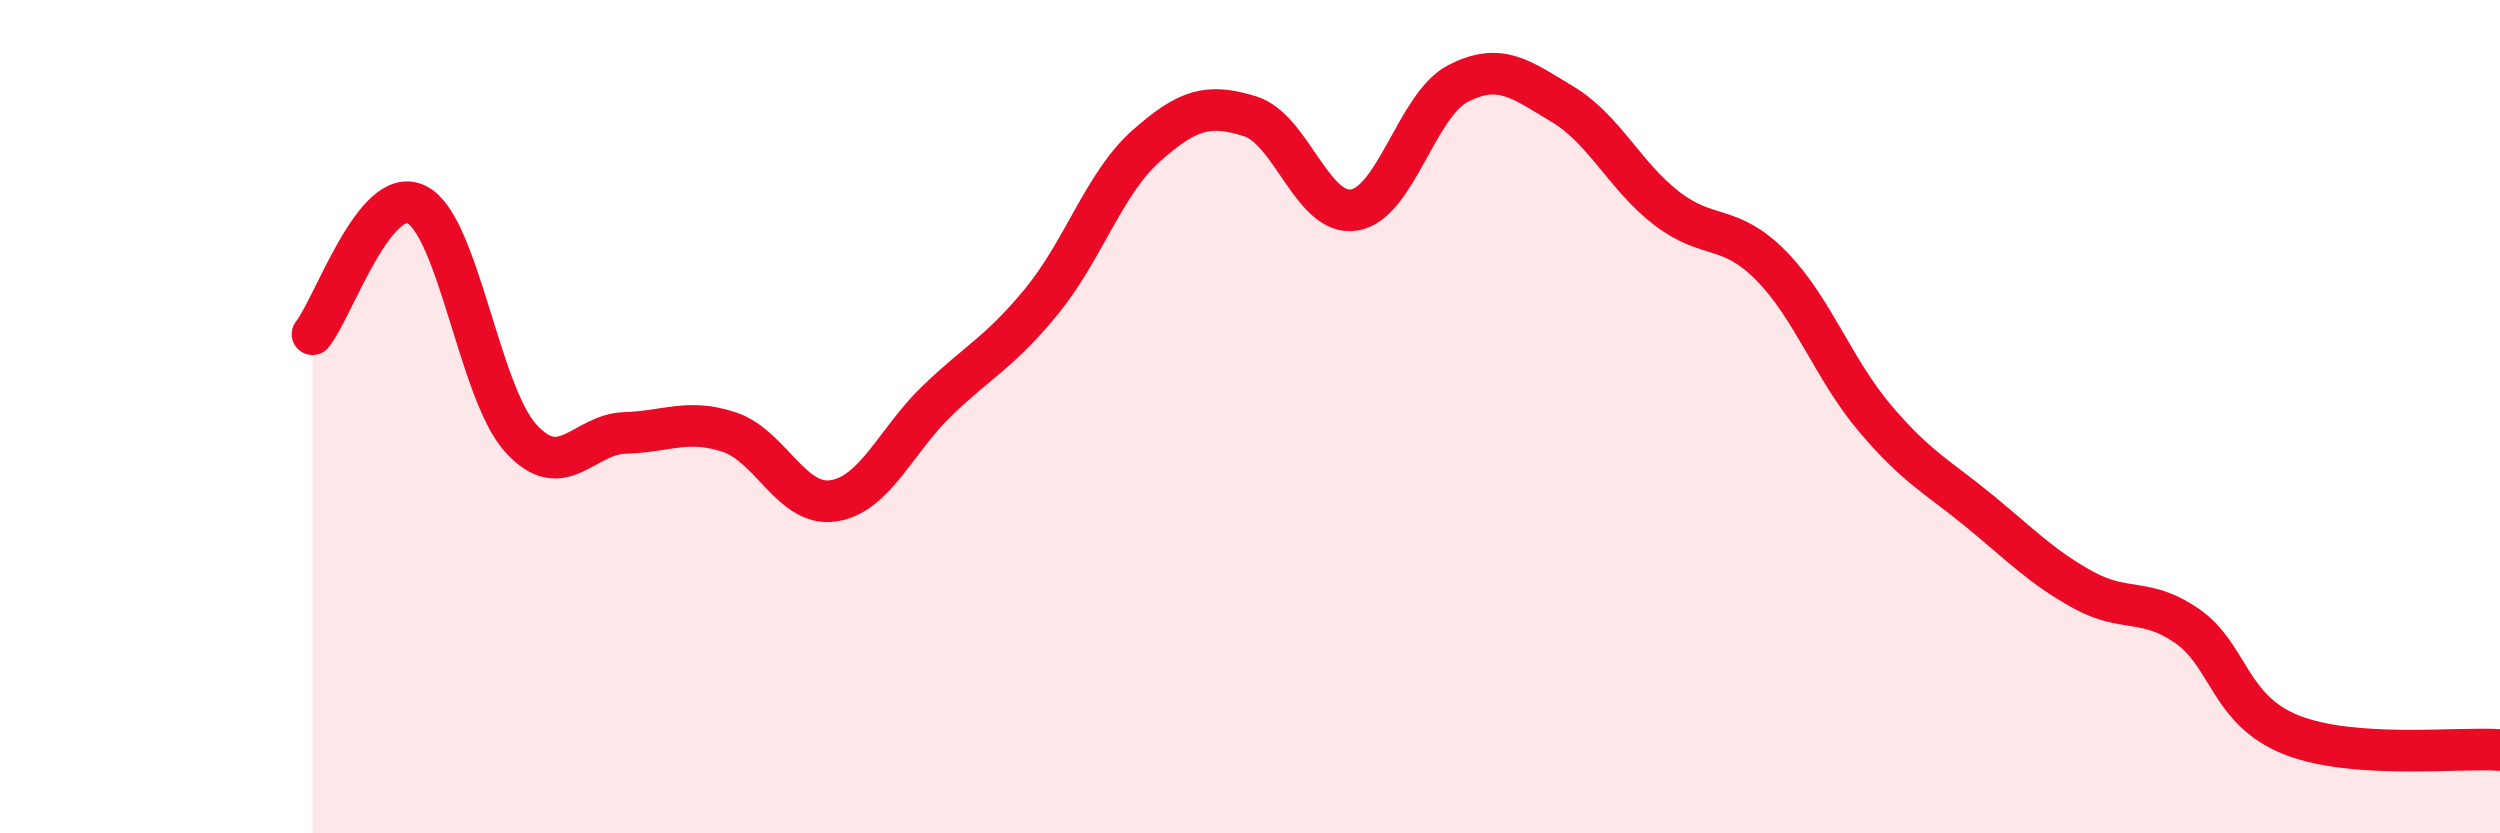 
    <svg width="60" height="20" viewBox="0 0 60 20" xmlns="http://www.w3.org/2000/svg">
      <path
        d="M 7.5,8.02 C 8,7.4 9,4.41 10,4.91 C 11,5.41 11.5,9.42 12.5,10.52 C 13.5,11.62 14,10.42 15,10.39 C 16,10.36 16.5,10.04 17.5,10.37 C 18.5,10.7 19,12.17 20,12.02 C 21,11.87 21.5,10.57 22.5,9.61 C 23.5,8.65 24,8.45 25,7.23 C 26,6.01 26.5,4.4 27.5,3.51 C 28.5,2.62 29,2.48 30,2.79 C 31,3.1 31.5,5.2 32.5,5.04 C 33.5,4.88 34,2.51 35,2 C 36,1.49 36.5,1.9 37.5,2.5 C 38.5,3.1 39,4.23 40,5 C 41,5.77 41.5,5.36 42.5,6.37 C 43.5,7.38 44,8.86 45,10.04 C 46,11.22 46.5,11.44 47.5,12.26 C 48.5,13.08 49,13.61 50,14.16 C 51,14.71 51.5,14.33 52.5,15.03 C 53.5,15.73 53.5,17.05 55,17.64 C 56.5,18.23 59,17.93 60,18L60 20L7.5 20Z"
        fill="#EB0A25"
        opacity="0.1"
        stroke-linecap="round"
        stroke-linejoin="round"
      />
      <path
        d="M 7.5,8.02 C 8,7.4 9,4.41 10,4.91 C 11,5.41 11.5,9.42 12.5,10.52 C 13.5,11.62 14,10.42 15,10.39 C 16,10.36 16.5,10.04 17.5,10.37 C 18.5,10.7 19,12.17 20,12.02 C 21,11.87 21.5,10.57 22.5,9.61 C 23.5,8.65 24,8.45 25,7.23 C 26,6.01 26.5,4.4 27.5,3.51 C 28.5,2.62 29,2.48 30,2.79 C 31,3.1 31.5,5.2 32.5,5.04 C 33.5,4.88 34,2.51 35,2 C 36,1.49 36.5,1.9 37.5,2.5 C 38.5,3.1 39,4.23 40,5 C 41,5.77 41.5,5.36 42.5,6.37 C 43.5,7.38 44,8.86 45,10.04 C 46,11.22 46.5,11.44 47.5,12.26 C 48.5,13.08 49,13.61 50,14.16 C 51,14.71 51.5,14.33 52.5,15.03 C 53.5,15.73 53.5,17.05 55,17.64 C 56.5,18.23 59,17.93 60,18"
        stroke="#EB0A25"
        stroke-width="1"
        fill="none"
        stroke-linecap="round"
        stroke-linejoin="round"
      />
    </svg>
  